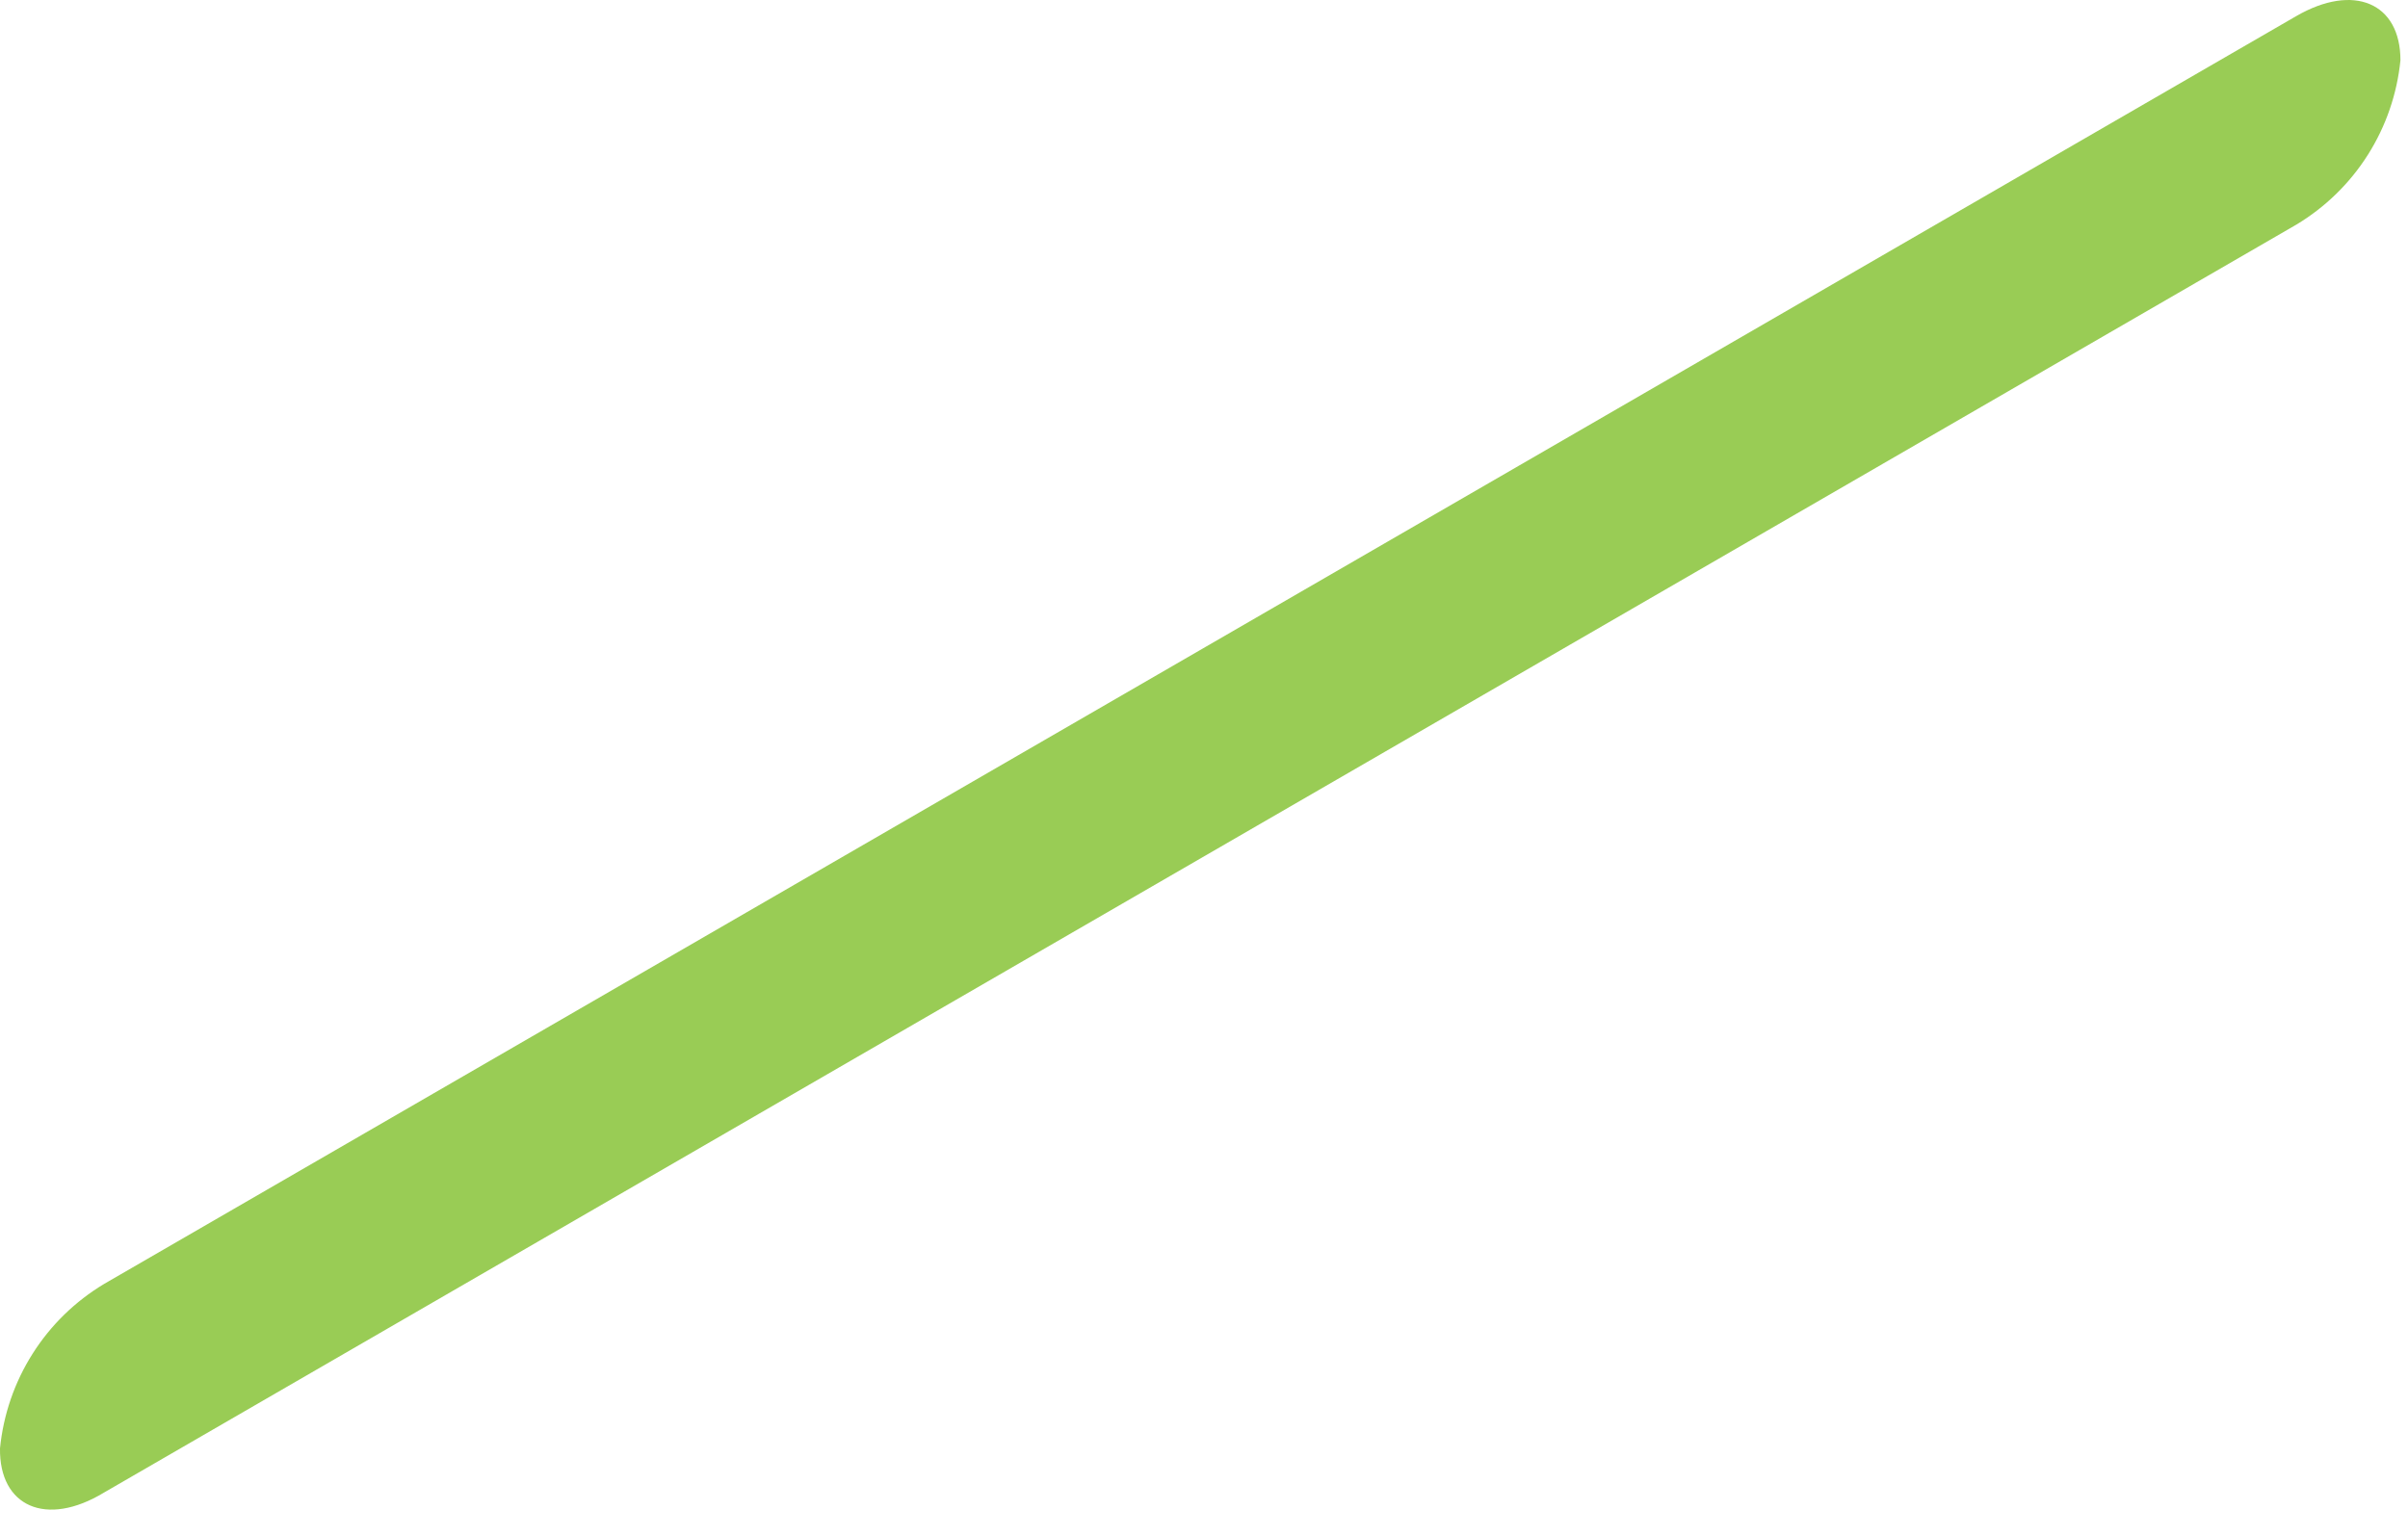 <?xml version="1.0" encoding="utf-8"?>
<svg xmlns="http://www.w3.org/2000/svg" fill="none" height="100%" overflow="visible" preserveAspectRatio="none" style="display: block;" viewBox="0 0 58 37" width="100%">
<path d="M2.508 35.956L55.31 5.412C56.008 4.993 56.598 4.417 57.033 3.73C57.469 3.042 57.737 2.262 57.818 1.451C57.818 0.067 56.691 -0.412 55.31 0.387L2.508 30.931C1.811 31.349 1.22 31.925 0.785 32.613C0.349 33.301 0.081 34.081 0 34.892C-0.021 36.286 1.105 36.808 2.508 35.956Z" fill="#99CC55" id="Vector"/>
</svg>